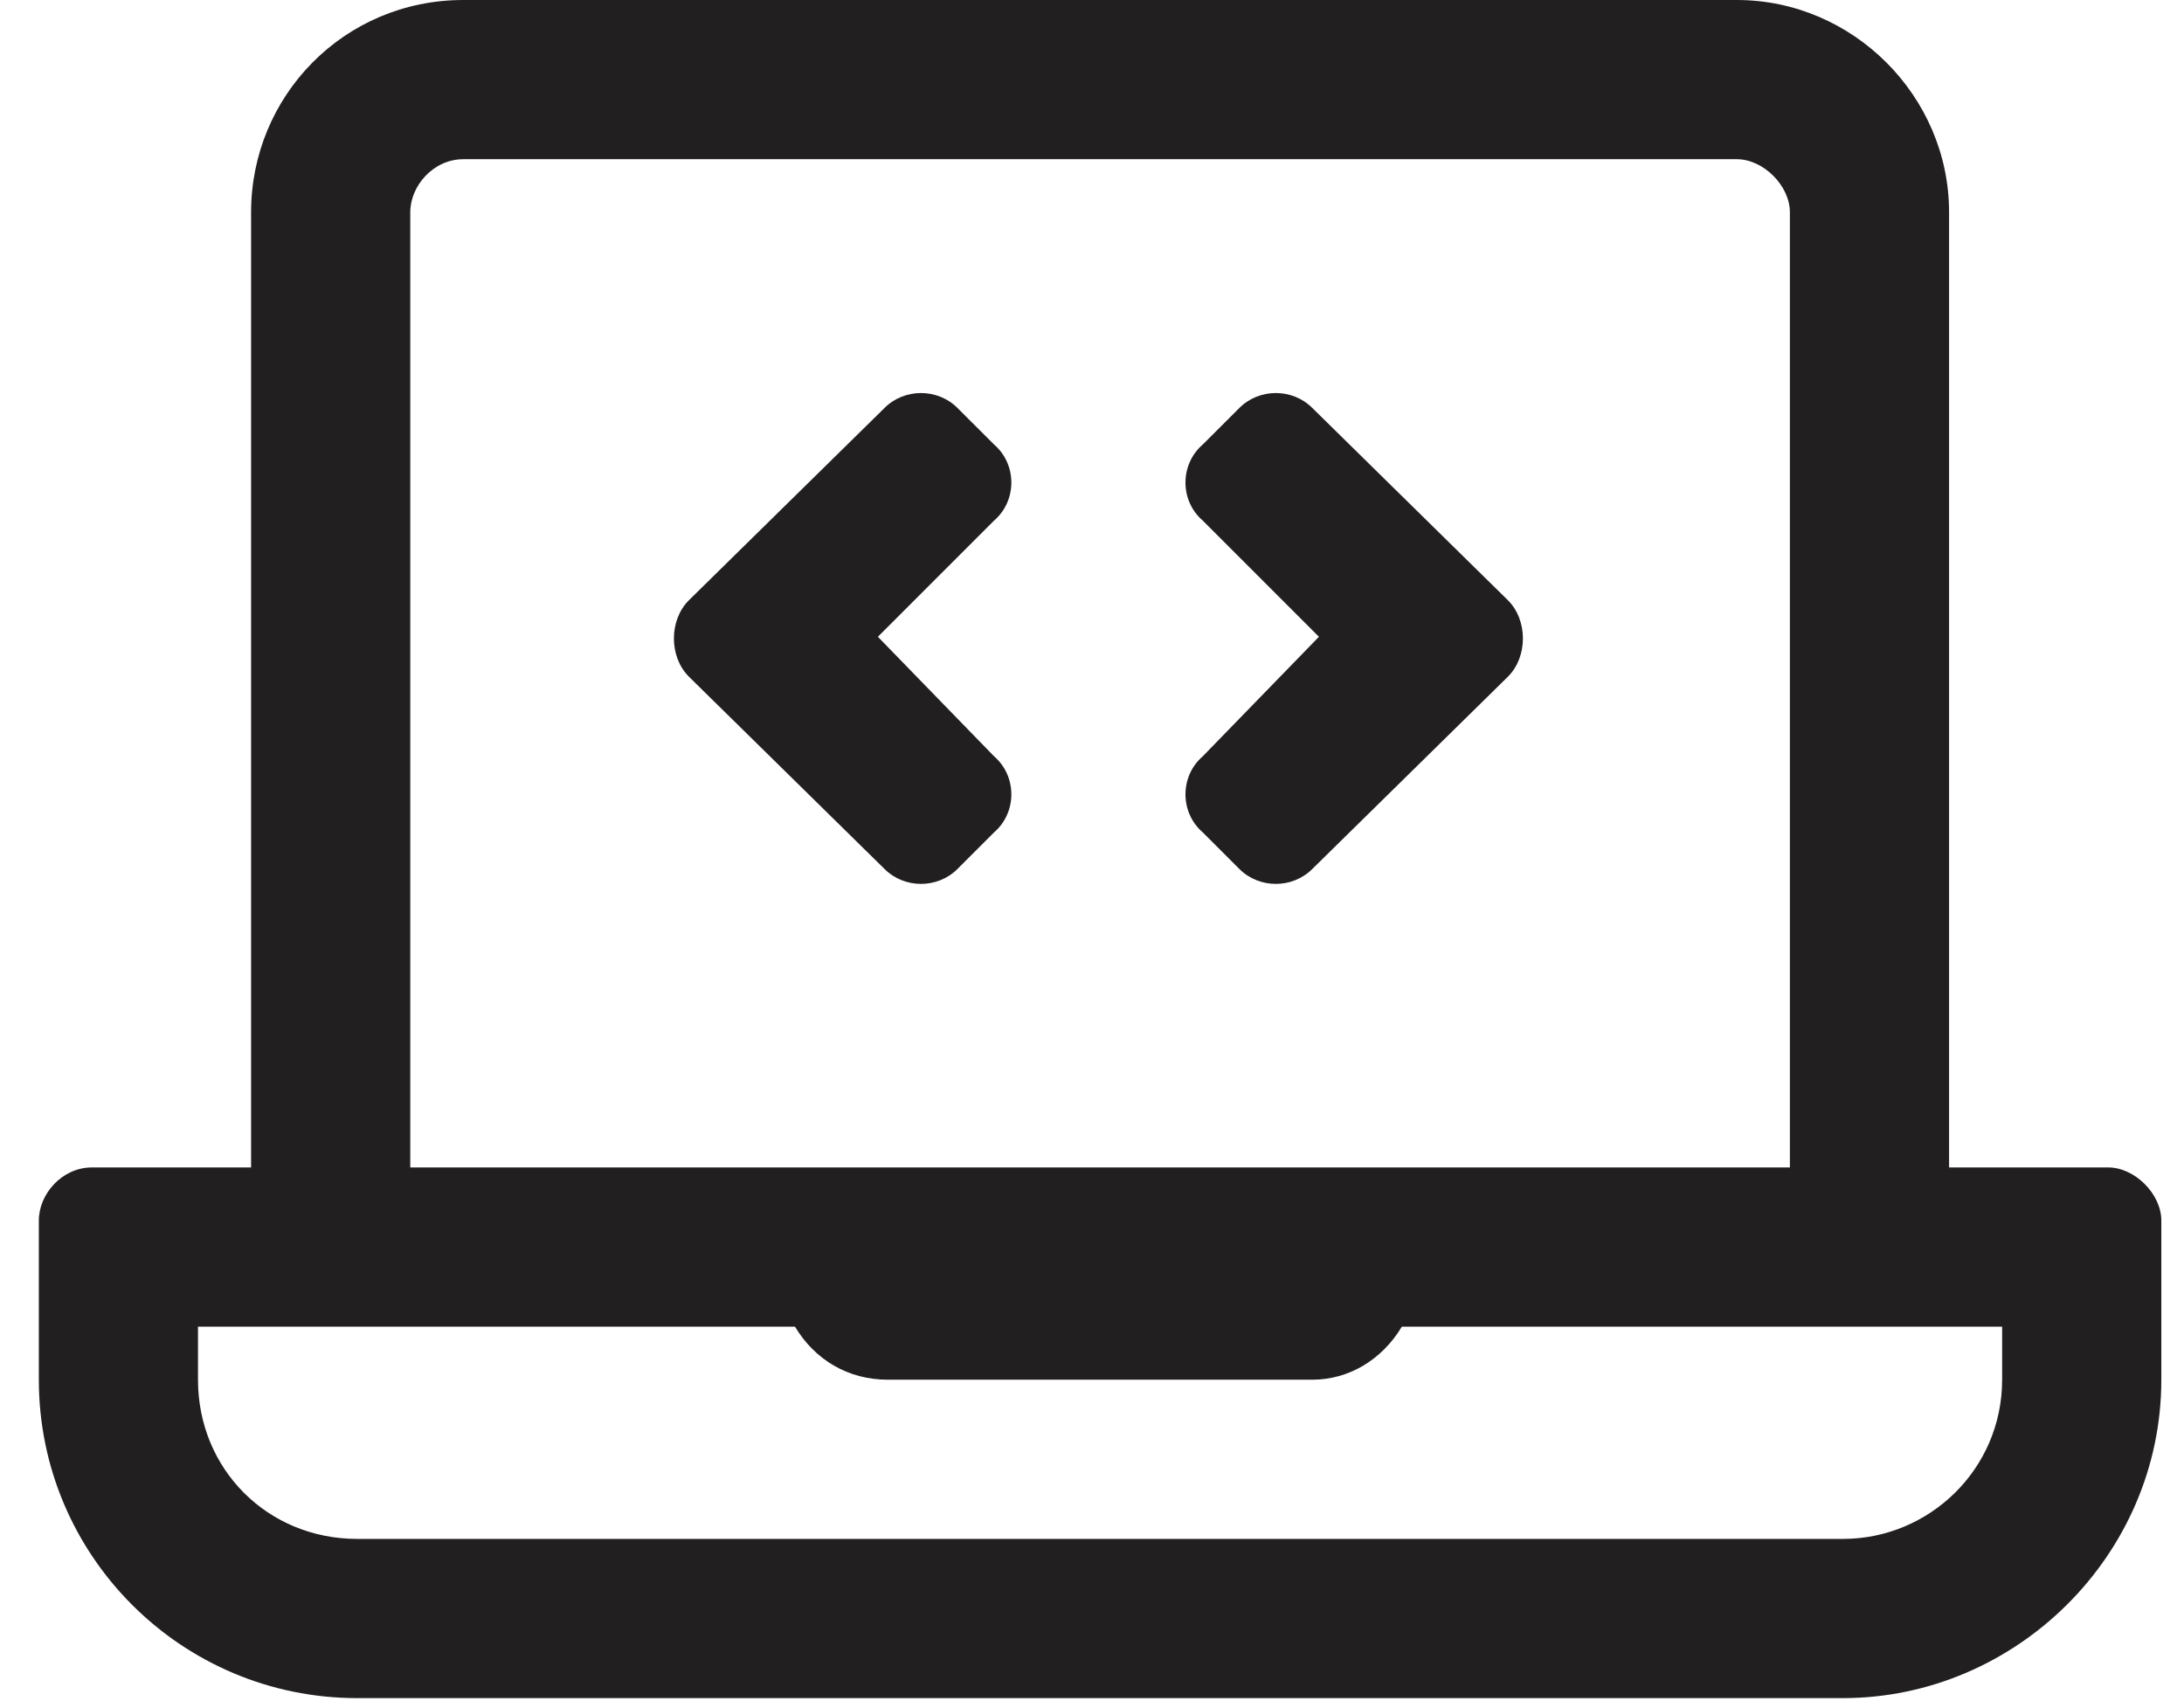 <svg width="55" height="43" viewBox="0 0 55 43" fill="none" xmlns="http://www.w3.org/2000/svg">
<path d="M53.093 29.398H49.084V5.345C49.084 2.422 46.662 0 43.739 0H11.668C8.661 0 6.323 2.422 6.323 5.345V29.398H2.314C1.562 29.398 0.978 30.067 0.978 30.735V34.743C0.978 39.17 4.569 42.761 8.995 42.761H46.411C50.754 42.761 54.429 39.17 54.429 34.743V30.735C54.429 30.067 53.761 29.398 53.093 29.398ZM10.332 5.345C10.332 4.677 10.916 4.009 11.668 4.009H43.739C44.407 4.009 45.075 4.677 45.075 5.345V29.398H10.332V5.345ZM50.42 34.743C50.42 36.998 48.583 38.752 46.411 38.752H8.995C6.74 38.752 4.986 36.998 4.986 34.743V33.407H20.02C20.521 34.242 21.356 34.743 22.358 34.743H33.048C33.967 34.743 34.802 34.242 35.303 33.407H50.42V34.743ZM24.112 21.882L25.031 20.963C25.615 20.462 25.615 19.543 25.031 19.042L22.108 16.035L25.031 13.112C25.615 12.611 25.615 11.693 25.031 11.191L24.112 10.273C23.611 9.772 22.776 9.772 22.275 10.273L17.347 15.117C16.846 15.618 16.846 16.537 17.347 17.038L22.275 21.882C22.776 22.383 23.611 22.383 24.112 21.882ZM30.292 20.963L31.211 21.882C31.712 22.383 32.547 22.383 33.048 21.882L37.976 17.038C38.477 16.537 38.477 15.618 37.976 15.117L33.048 10.273C32.547 9.772 31.712 9.772 31.211 10.273L30.292 11.191C29.708 11.693 29.708 12.611 30.292 13.112L33.215 16.035L30.292 19.042C29.708 19.543 29.708 20.462 30.292 20.963Z" fill="#221F20"/>
</svg>
